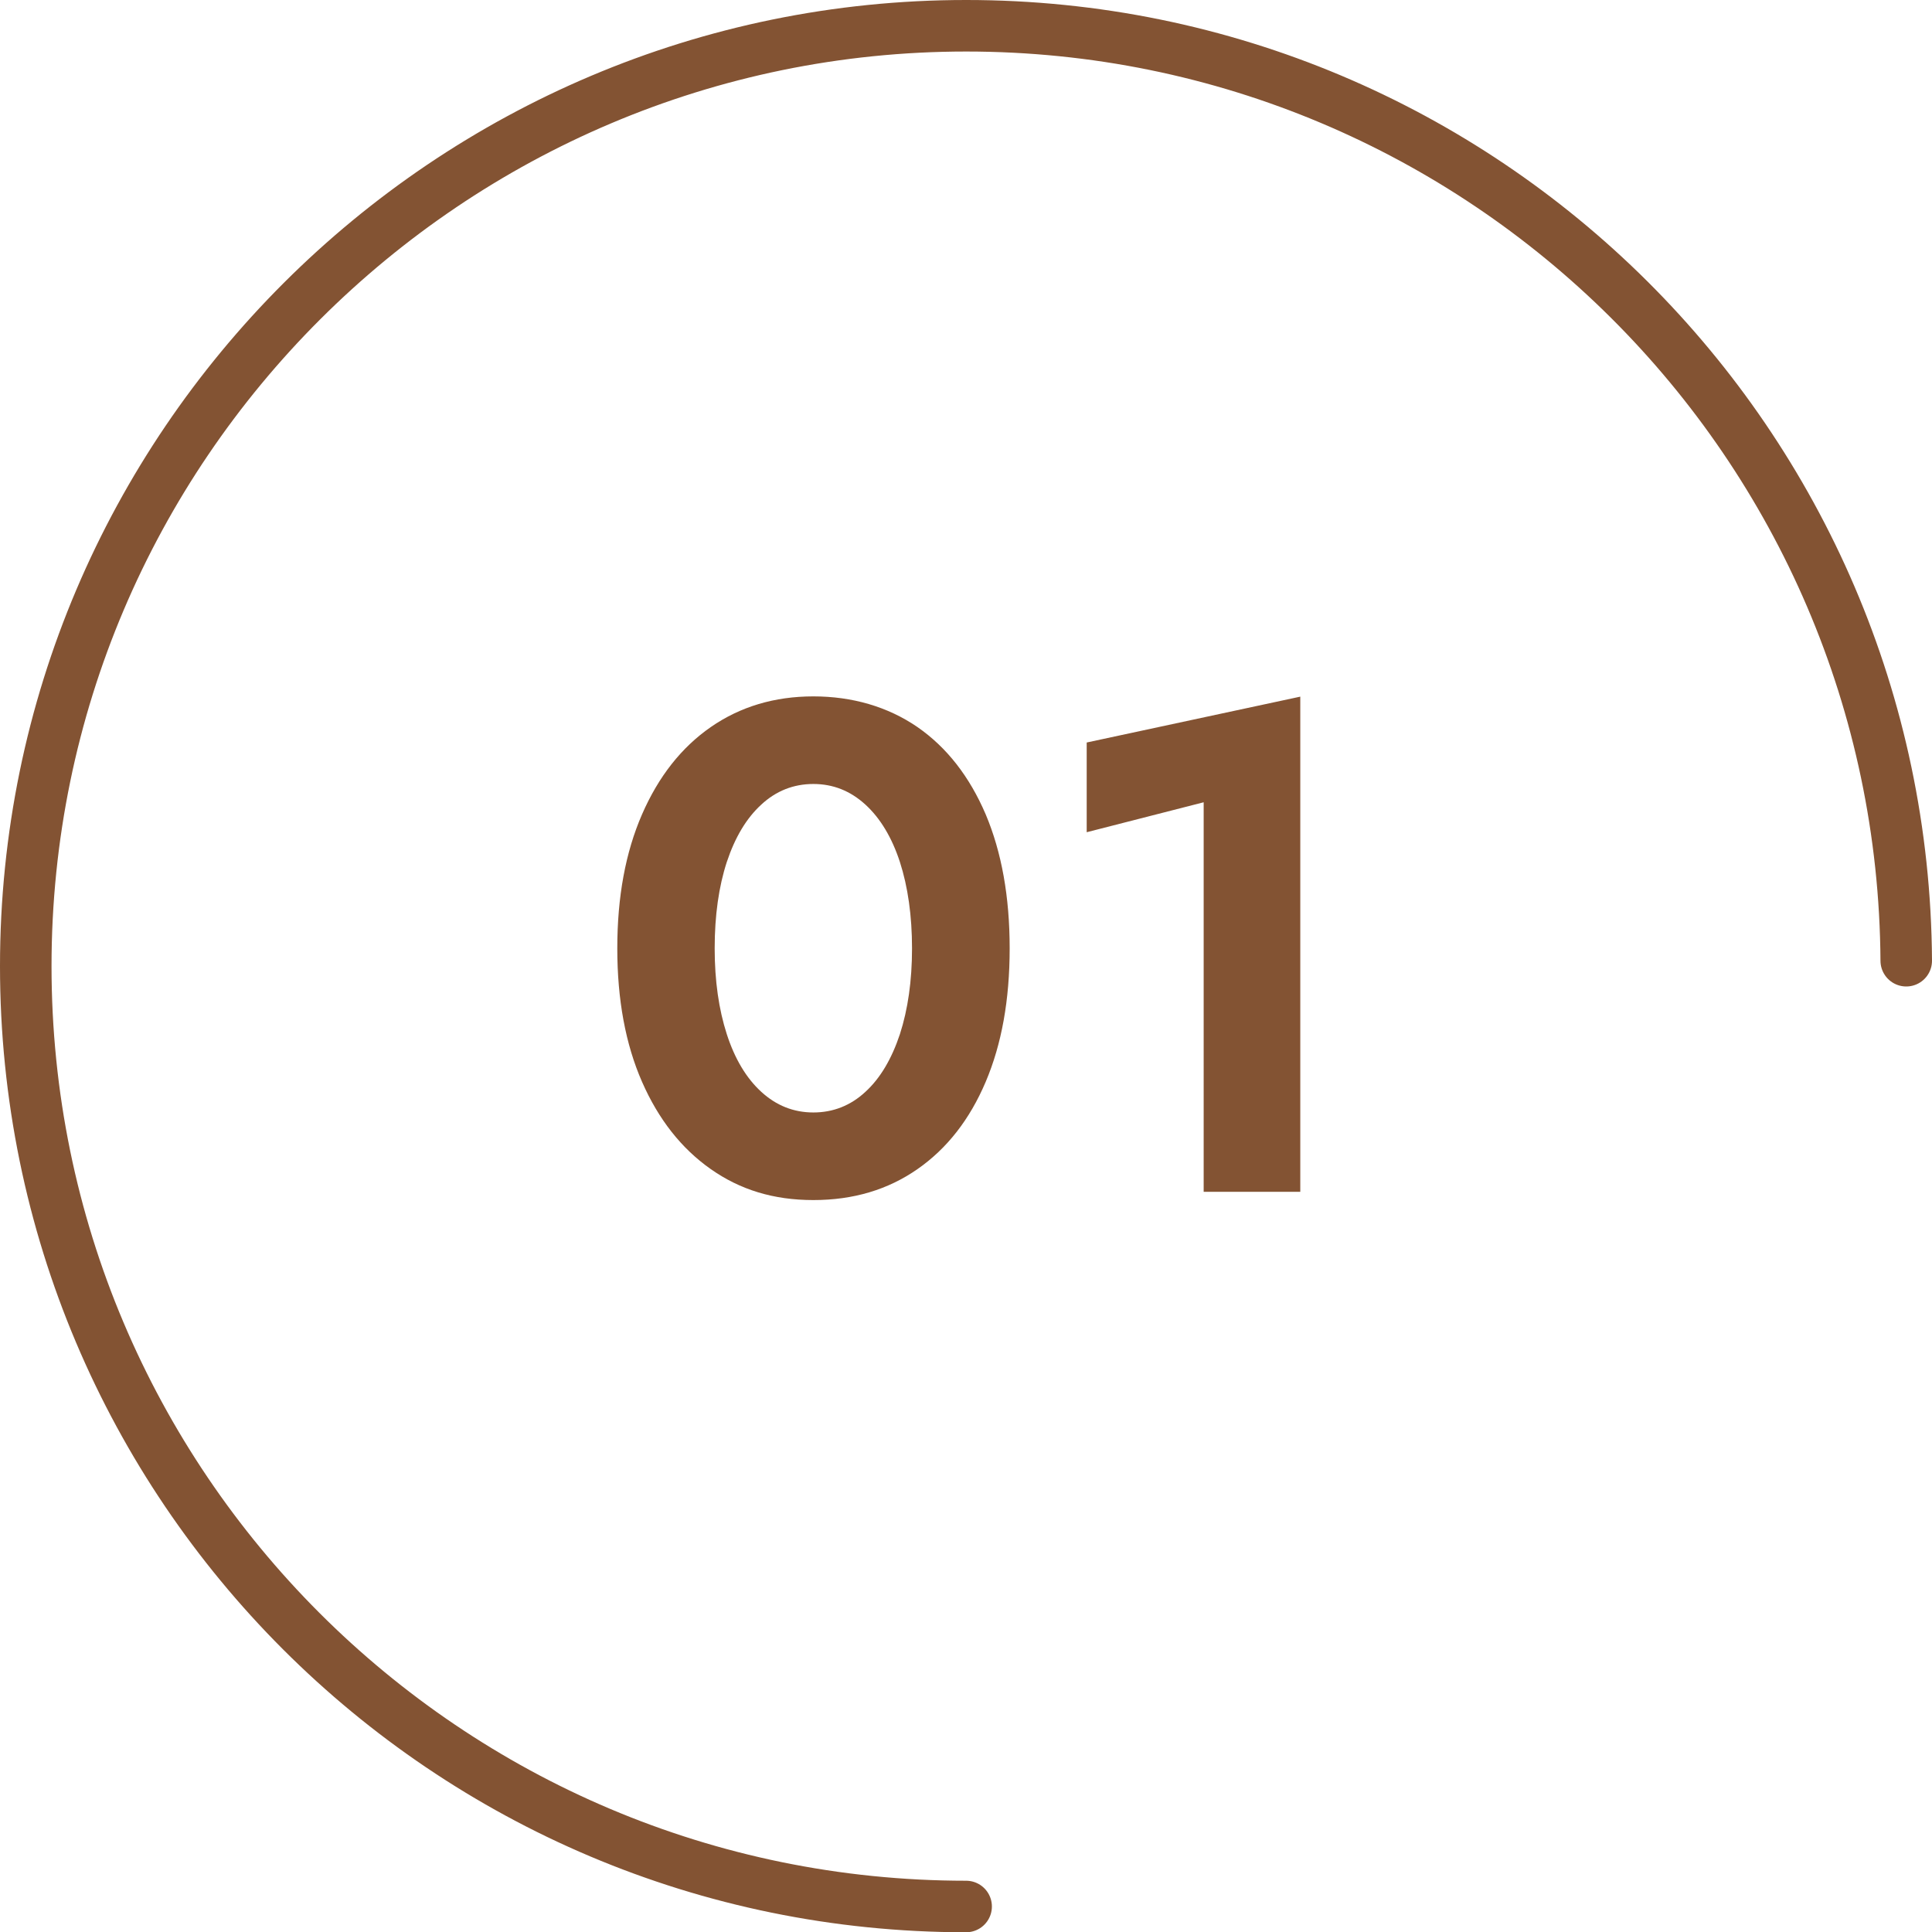 <svg data-name="レイヤー 2" xmlns="http://www.w3.org/2000/svg" viewBox="0 0 74.99 75"><g data-name="レイヤー 1"><path d="M73.99 37.29C73.87 17.23 57.58 1 37.5 1S1 17.34 1 37.5 17.34 74 37.5 74" fill="none" stroke="#835333" stroke-linecap="round" stroke-linejoin="round" stroke-width="2"/><path d="M23.96 36.81c0-2 .32-3.73.96-5.2.64-1.47 1.53-2.6 2.67-3.39s2.47-1.19 3.98-1.19 2.89.4 4.04 1.19c1.14.79 2.02 1.92 2.65 3.39.62 1.47.93 3.2.93 5.2s-.31 3.72-.93 5.18c-.62 1.46-1.5 2.59-2.65 3.39s-2.49 1.2-4.04 1.2-2.84-.4-3.98-1.2c-1.14-.8-2.03-1.93-2.67-3.39-.64-1.46-.96-3.19-.96-5.18zm3.78 0c0 1.26.16 2.37.47 3.33.31.96.76 1.71 1.34 2.24.58.53 1.25.8 2.02.8s1.45-.27 2.02-.8c.58-.53 1.02-1.28 1.34-2.24.31-.96.47-2.07.47-3.33s-.16-2.39-.47-3.35c-.31-.95-.76-1.7-1.34-2.23-.58-.53-1.25-.8-2.02-.8s-1.45.27-2.02.8c-.58.53-1.02 1.27-1.34 2.23-.31.95-.47 2.07-.47 3.35zm14.44-4.51v-3.48l8.29-1.78v19.22h-3.75V31.14l-4.53 1.16z" fill="#835333"/></g></svg>